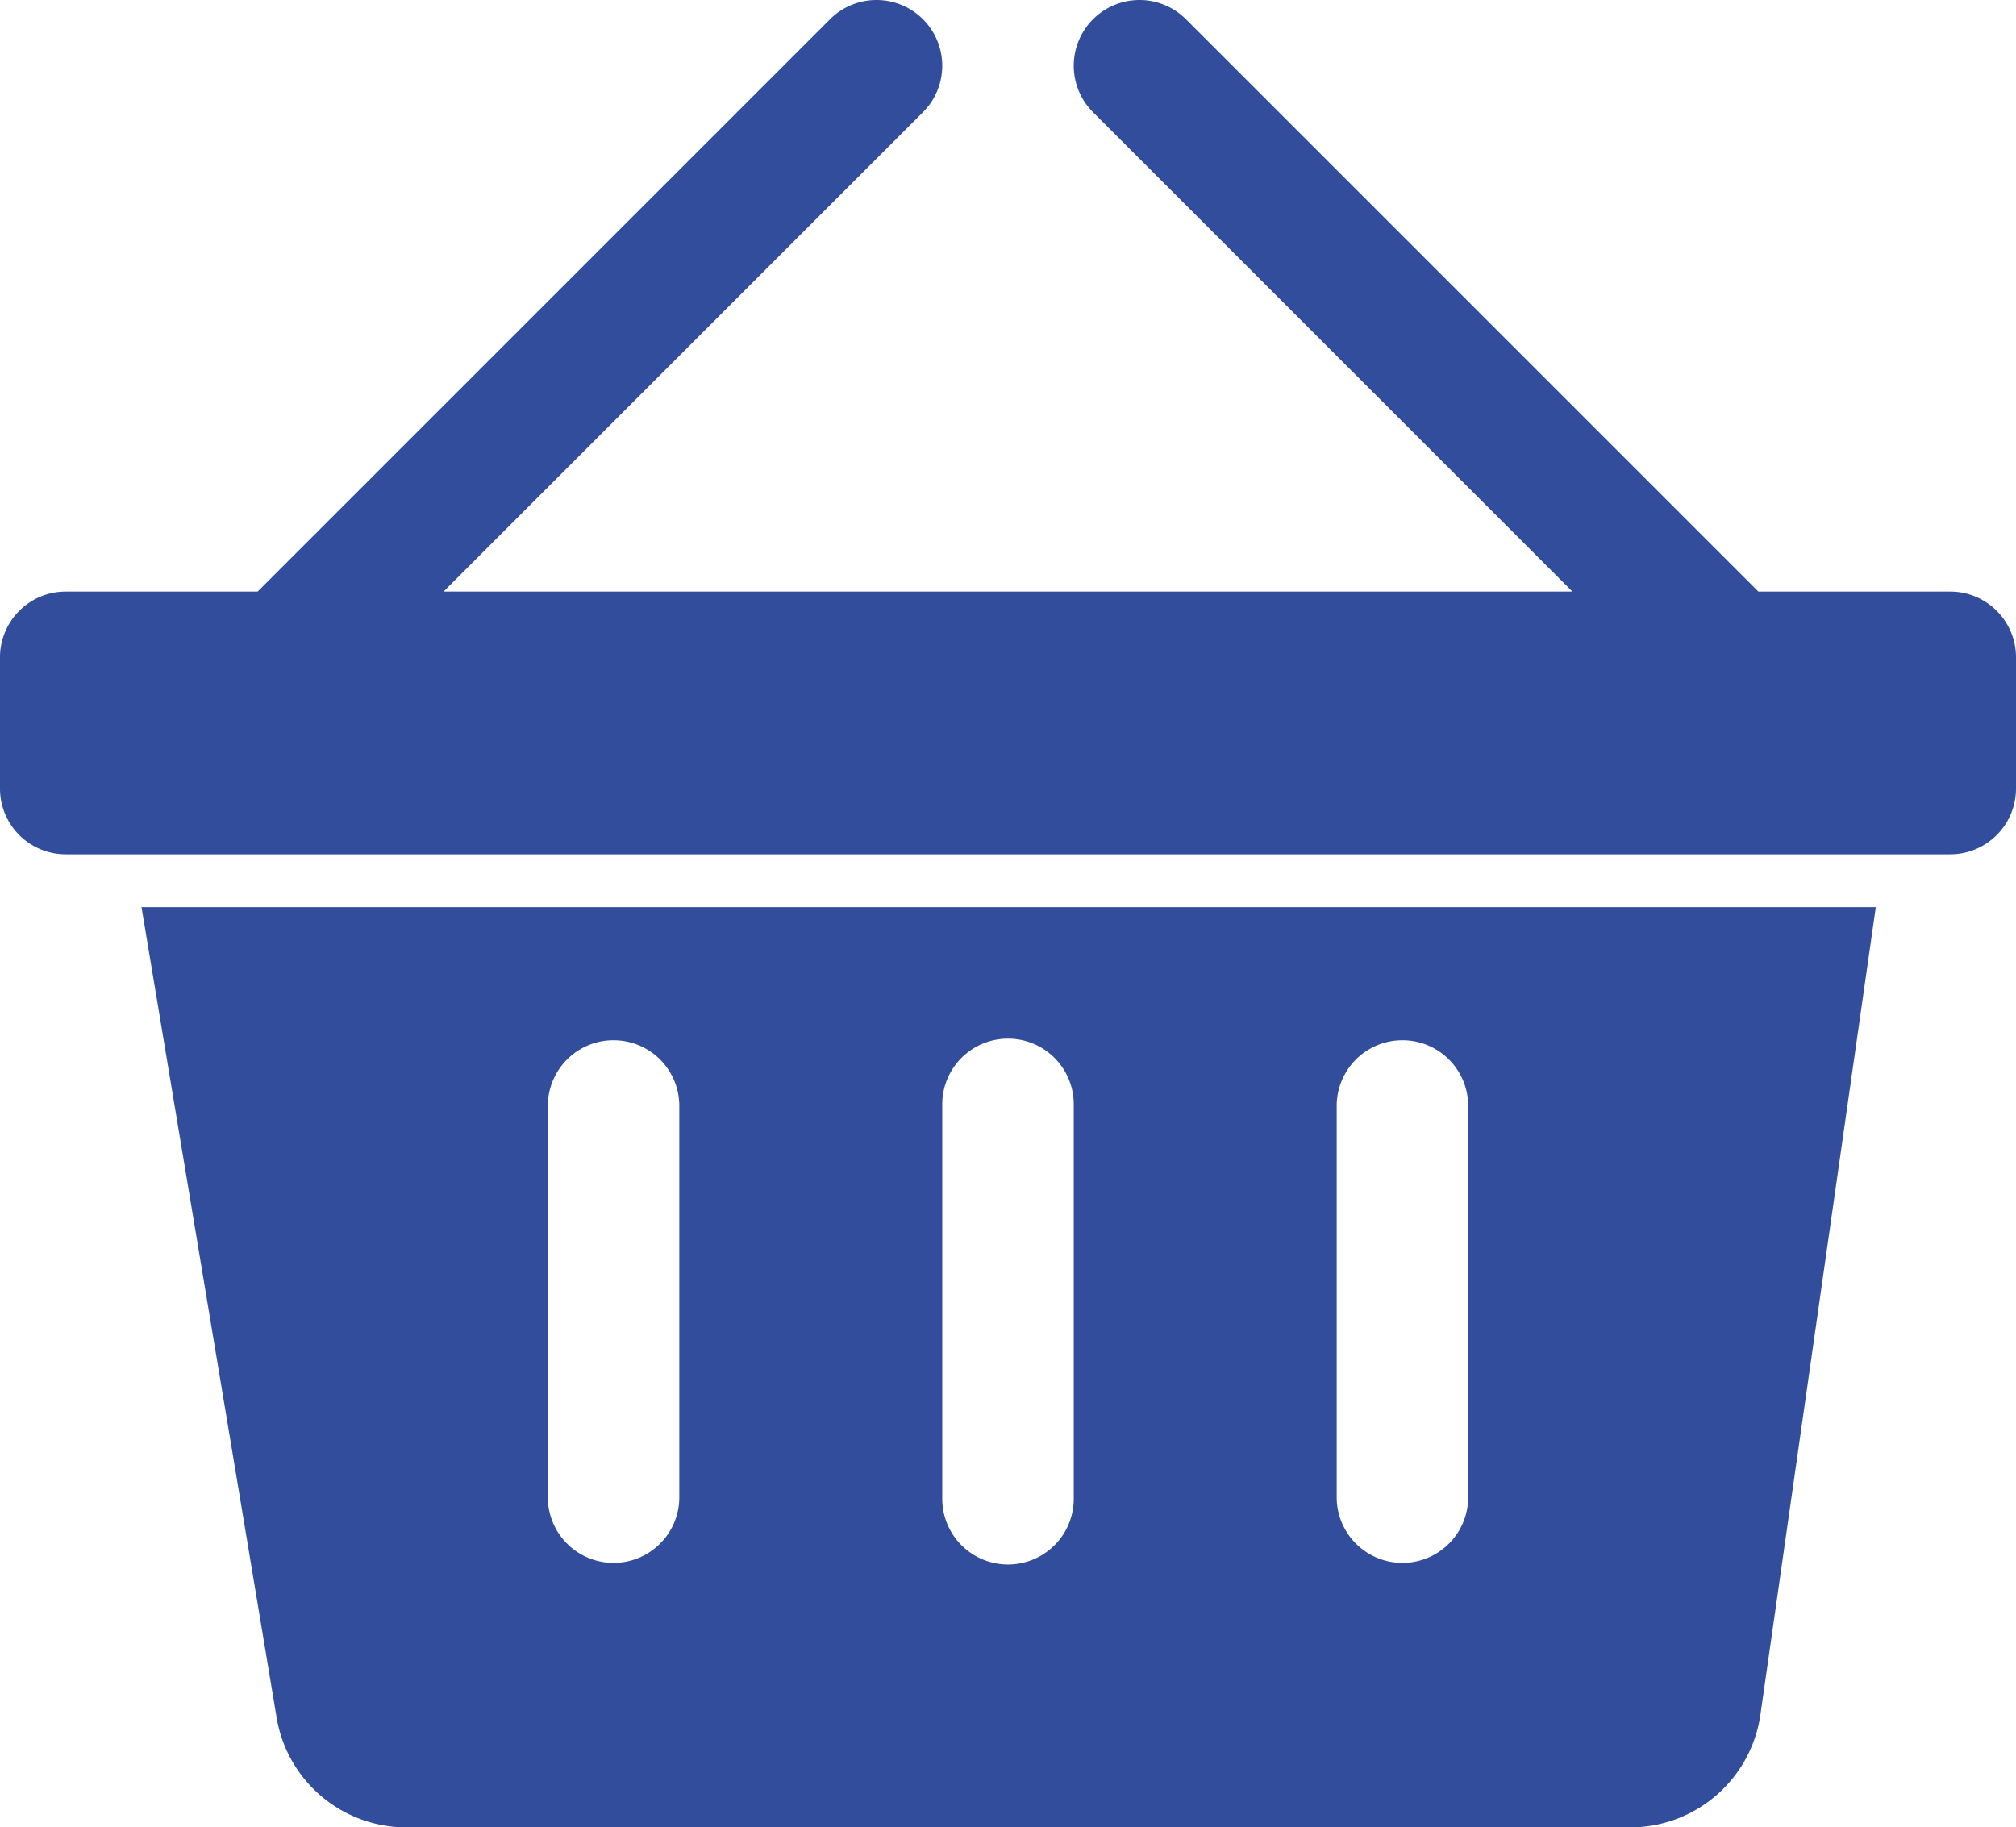 <svg xmlns="http://www.w3.org/2000/svg" viewBox="0 0 512 464.17"><defs><style>.cls-1{fill:#314d9b;}</style></defs><g id="Layer_2" data-name="Layer 2"><g id="Layer_1-2" data-name="Layer 1"><path class="cls-1" d="M35.94,230.43,70.25,436.27a33.39,33.39,0,0,0,32.94,27.9H414A33.39,33.39,0,0,0,447.1,435.5l29.29-205.07ZM172.52,380.7a16.7,16.7,0,0,1-33.39,0V280.52a16.7,16.7,0,0,1,33.39,0Zm100.18,0a16.7,16.7,0,0,1-33.4,0V280.52a16.7,16.7,0,0,1,33.4,0V380.7Zm100.17,0a16.7,16.7,0,0,1-33.39,0V280.52a16.7,16.7,0,0,1,33.39,0Z"/><path class="cls-1" d="M495.3,150.26H446.57L301.2,4.89A16.69,16.69,0,0,0,277.59,28.5L399.35,150.26H112.65L234.41,28.5A16.69,16.69,0,1,0,210.8,4.89L65.43,150.26H16.7A16.7,16.7,0,0,0,0,167v33.39A16.69,16.69,0,0,0,16.7,217H495.3A16.7,16.7,0,0,0,512,200.35V167A16.7,16.7,0,0,0,495.3,150.26Z"/></g></g></svg>